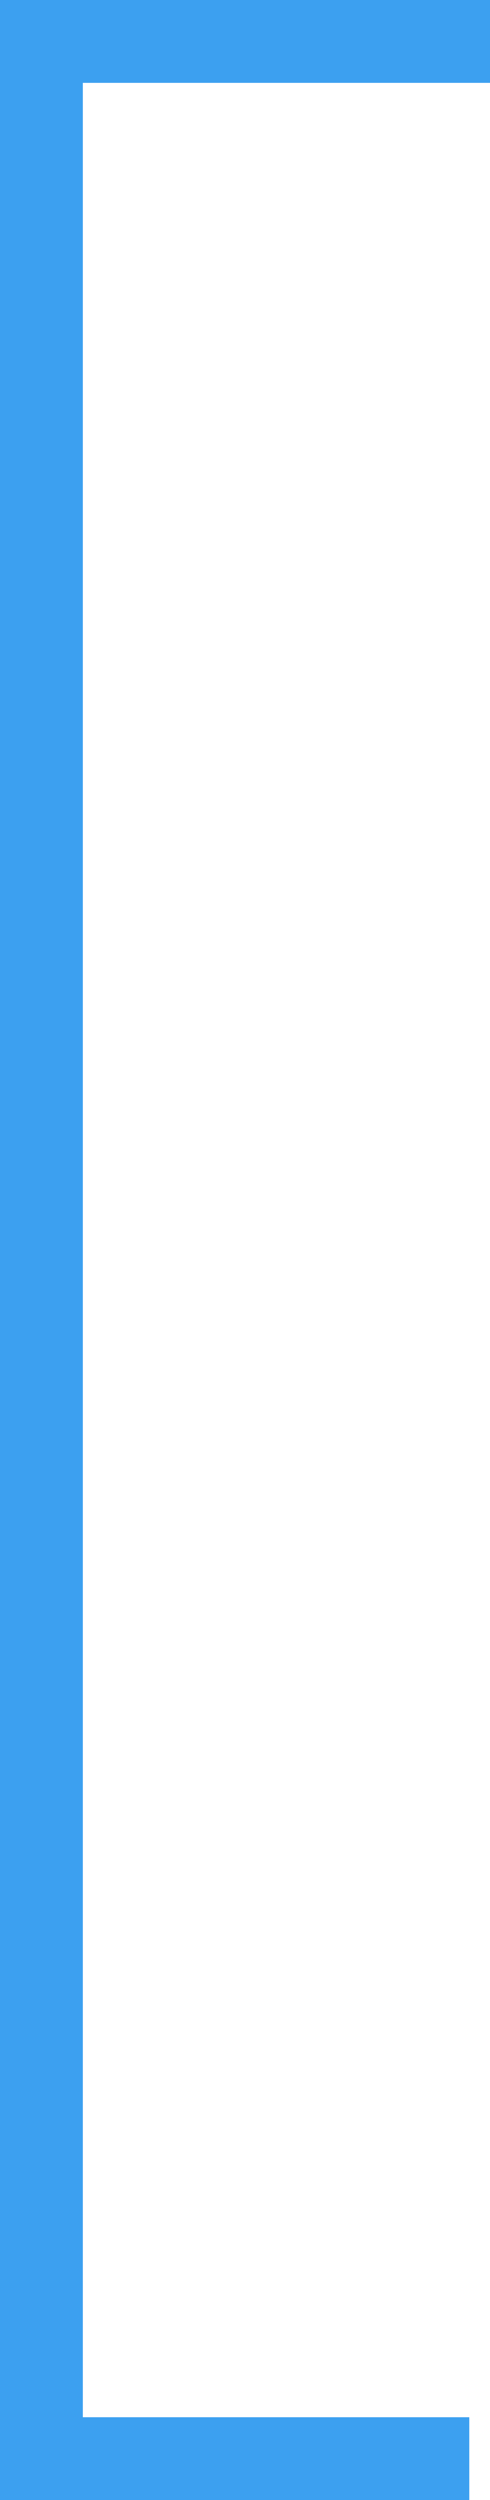 <?xml version="1.0" encoding="UTF-8"?>
<svg id="_レイヤー_2" data-name="レイヤー 2" xmlns="http://www.w3.org/2000/svg" viewBox="0 0 11.83 60.34">
  <defs>
    <style>
      .cls-1 {
        fill: none;
        stroke: #3ca0f0;
        stroke-miterlimit: 10;
        stroke-width: 2px;
      }
    </style>
  </defs>
  <g id="design">
    <polyline class="cls-1" points="11.83 1 1 1 1 59.34 11.33 59.34"/>
  </g>
</svg>